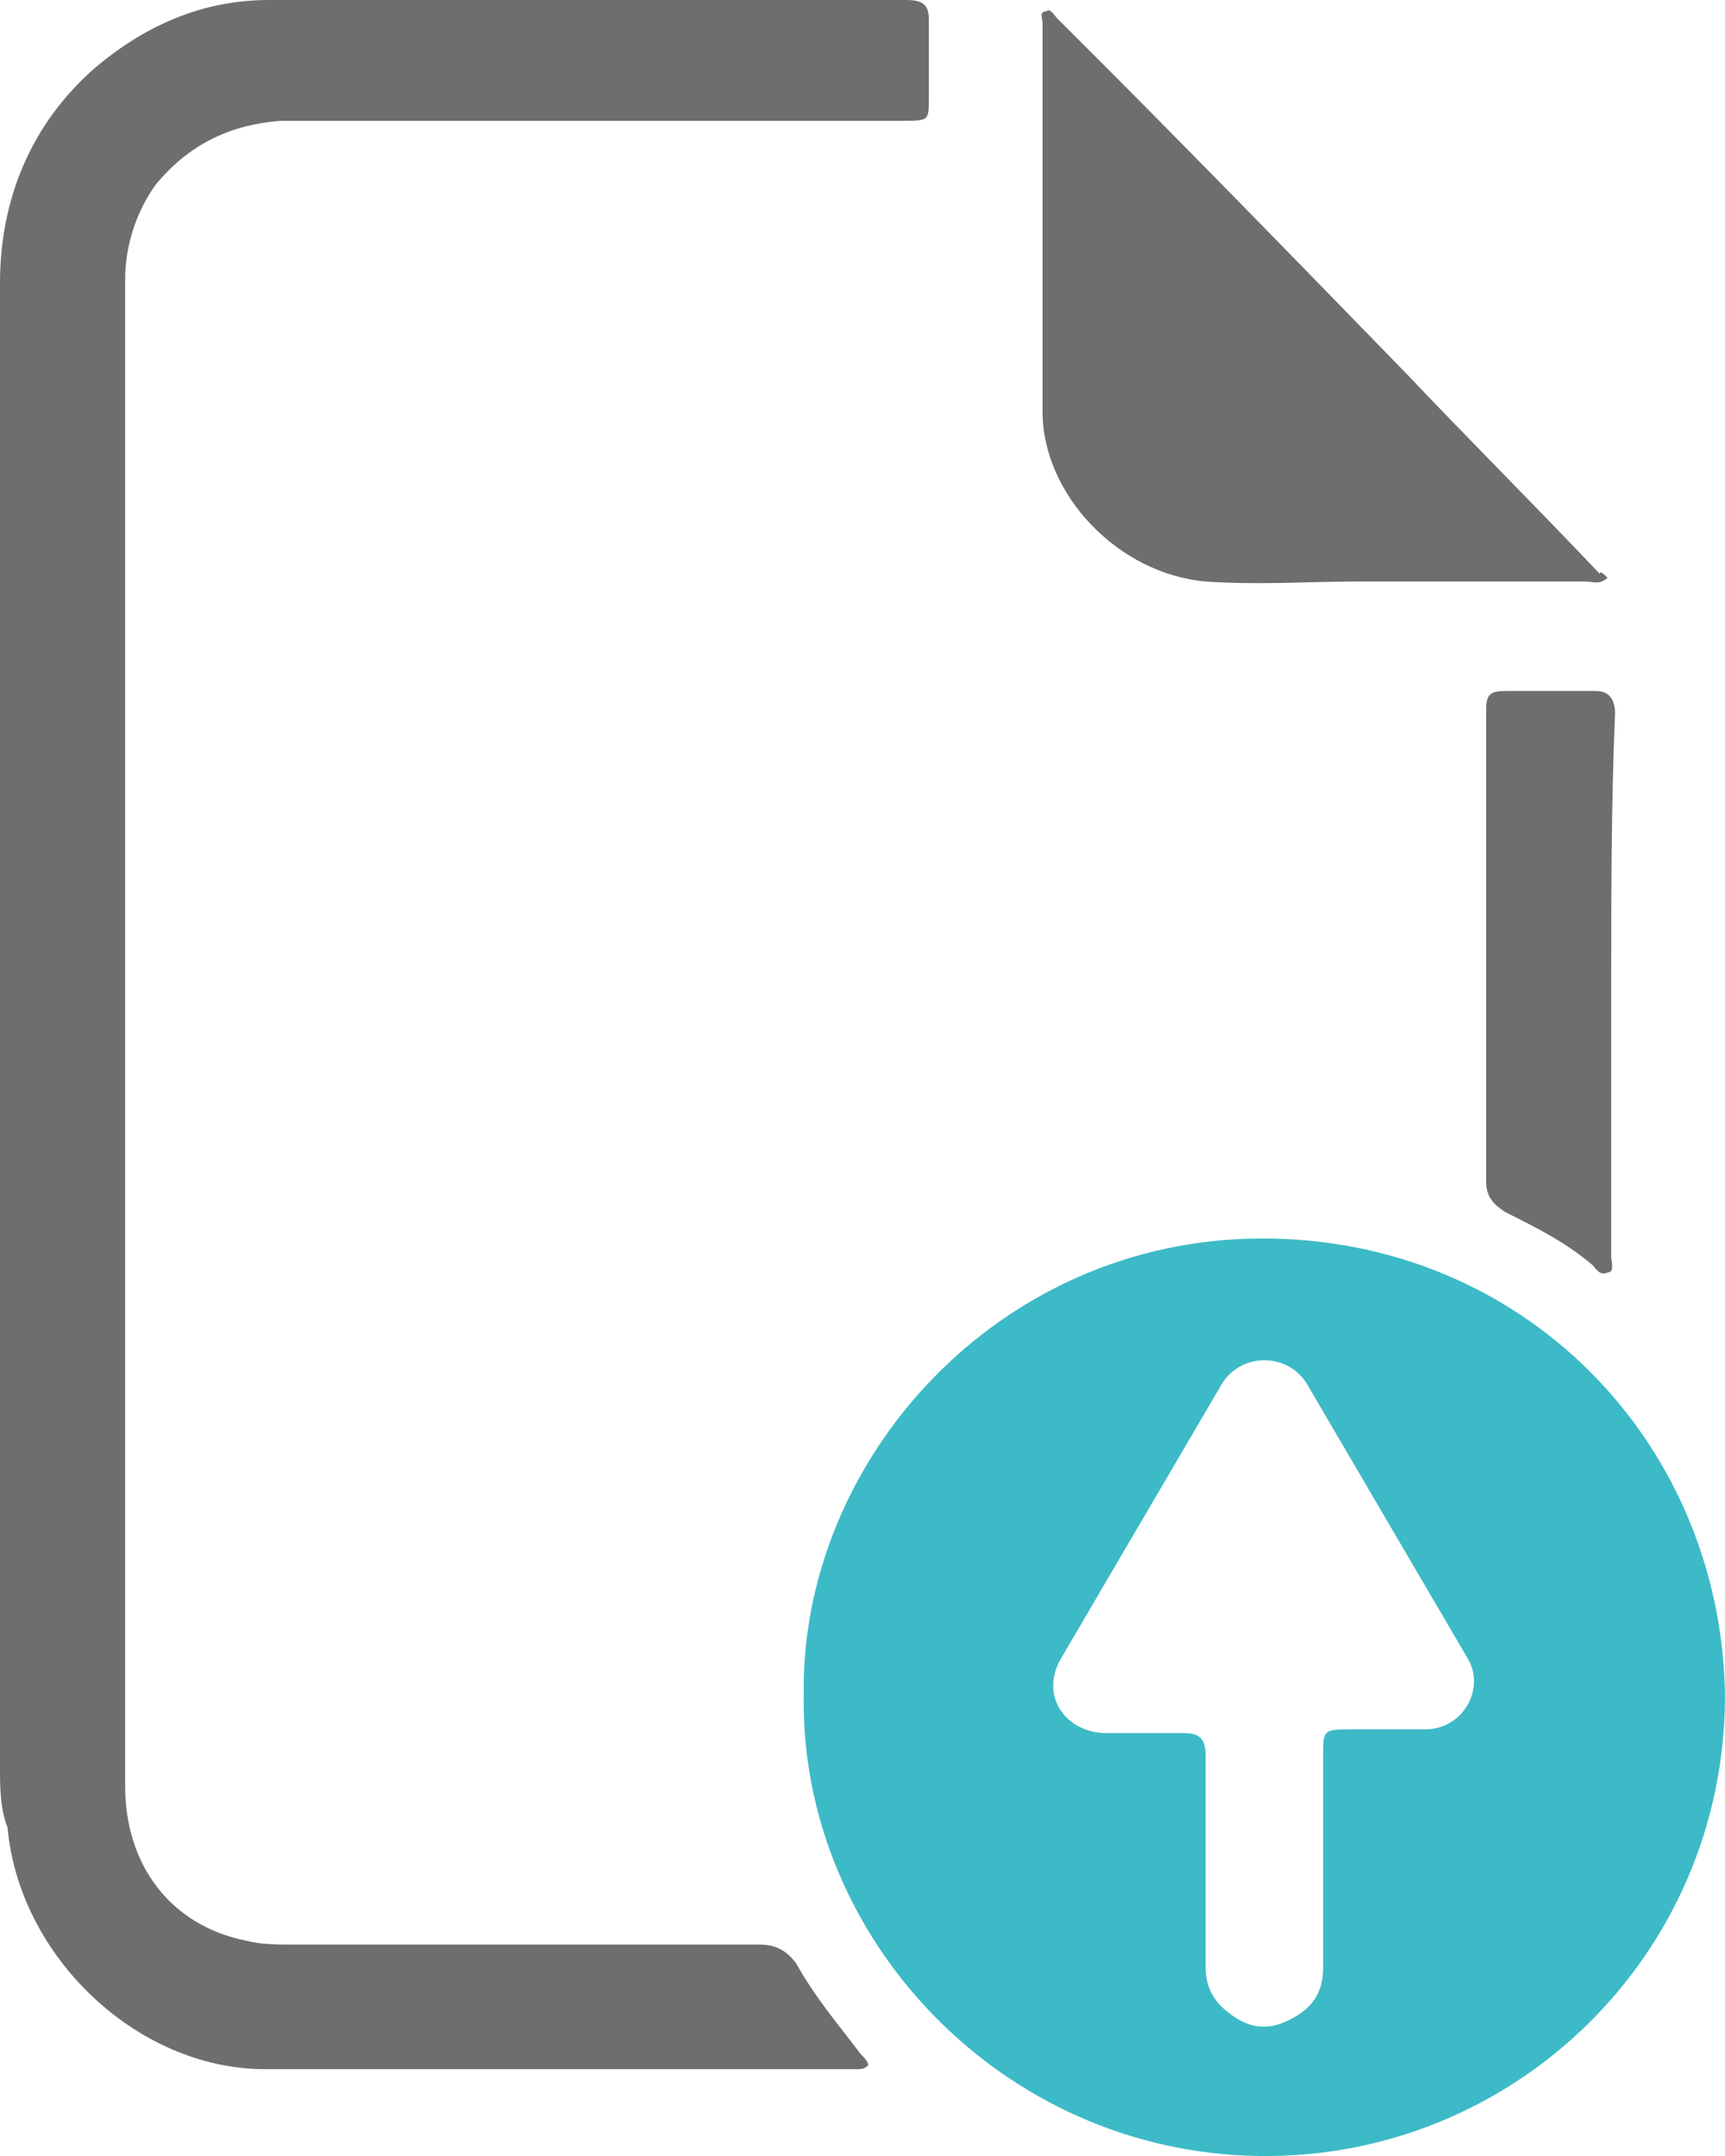 <svg width="24" height="30" viewBox="0 0 24 30" fill="none" xmlns="http://www.w3.org/2000/svg">
<g clip-path="url(#clip0_354_1992)">
<path d="M11.182 23.59C11.13 20.333 13.873 17.233 17.565 17.233C21.204 17.233 23.947 20.07 24 23.59C24 27.215 21.046 30.052 17.512 30C13.925 29.947 11.13 26.953 11.182 23.59ZM16.774 25.902C16.774 26.375 16.774 26.9 16.774 27.373C16.774 27.636 16.879 27.846 17.09 28.003C17.354 28.214 17.618 28.266 17.934 28.109C18.25 27.951 18.409 27.741 18.409 27.373C18.409 26.375 18.409 25.429 18.409 24.431C18.409 24.063 18.409 24.063 18.831 24.063C19.147 24.063 19.517 24.063 19.833 24.063C20.36 24.063 20.677 23.485 20.413 23.065C19.675 21.804 18.936 20.543 18.198 19.282C17.934 18.809 17.248 18.809 16.985 19.282C16.246 20.543 15.508 21.804 14.769 23.065C14.453 23.59 14.822 24.116 15.402 24.116C15.771 24.116 16.088 24.116 16.457 24.116C16.668 24.116 16.774 24.168 16.774 24.431C16.774 24.904 16.774 25.429 16.774 25.902Z" fill="#3DBAC7"/>
<path d="M0 14.396C0 10.928 0 7.461 0 3.94C0 2.785 0.422 1.734 1.319 0.946C2.004 0.368 2.796 0 3.745 0C6.699 0 9.653 0 12.607 0C12.818 0 12.923 0.053 12.923 0.263C12.923 0.63 12.923 0.998 12.923 1.366C12.923 1.681 12.923 1.681 12.554 1.681C9.653 1.681 6.804 1.681 3.903 1.681C3.218 1.734 2.637 1.996 2.163 2.574C1.899 2.942 1.741 3.415 1.741 3.888C1.741 5.517 1.741 7.145 1.741 8.774C1.741 14.133 1.741 19.492 1.741 24.851C1.741 25.954 2.374 26.795 3.429 27.005C3.64 27.058 3.851 27.058 4.062 27.058C6.224 27.058 8.387 27.058 10.549 27.058C10.76 27.058 10.919 27.11 11.077 27.32C11.341 27.793 11.657 28.161 11.974 28.581C12.026 28.634 12.079 28.686 12.079 28.739C12.026 28.792 11.974 28.792 11.921 28.792C9.178 28.792 6.435 28.792 3.692 28.792C1.899 28.792 0.264 27.215 0.105 25.429C0 25.166 0 24.851 0 24.588C0 21.173 0 17.811 0 14.396Z" fill="#6F6E6E"/>
<path d="M22.365 8.039C22.259 8.144 22.154 8.091 22.048 8.091C20.993 8.091 19.991 8.091 18.936 8.091C18.198 8.091 17.512 8.144 16.773 8.091C15.56 7.986 14.505 6.883 14.505 5.727C14.505 3.94 14.505 2.154 14.505 0.315C14.505 0.263 14.453 0.158 14.558 0.158C14.611 0.105 14.664 0.21 14.716 0.263C16.352 1.891 17.934 3.52 19.569 5.201C20.466 6.147 21.363 7.04 22.259 7.986C22.259 7.933 22.312 7.986 22.365 8.039Z" fill="#6F6E6E"/>
<path d="M22.417 13.713C22.417 14.974 22.417 16.235 22.417 17.496C22.417 17.548 22.47 17.706 22.365 17.706C22.259 17.758 22.206 17.653 22.154 17.601C21.784 17.285 21.363 17.075 20.941 16.865C20.782 16.76 20.677 16.655 20.677 16.445C20.677 14.238 20.677 12.084 20.677 9.877C20.677 9.667 20.73 9.615 20.941 9.615C21.363 9.615 21.784 9.615 22.206 9.615C22.417 9.615 22.47 9.772 22.47 9.93C22.417 11.191 22.417 12.452 22.417 13.713Z" fill="#6F6E6E"/>
</g>
<defs>
<clipPath id="clip0_354_1992">
<rect width="24" height="30" fill="white"/>
</clipPath>
</defs>
</svg>
